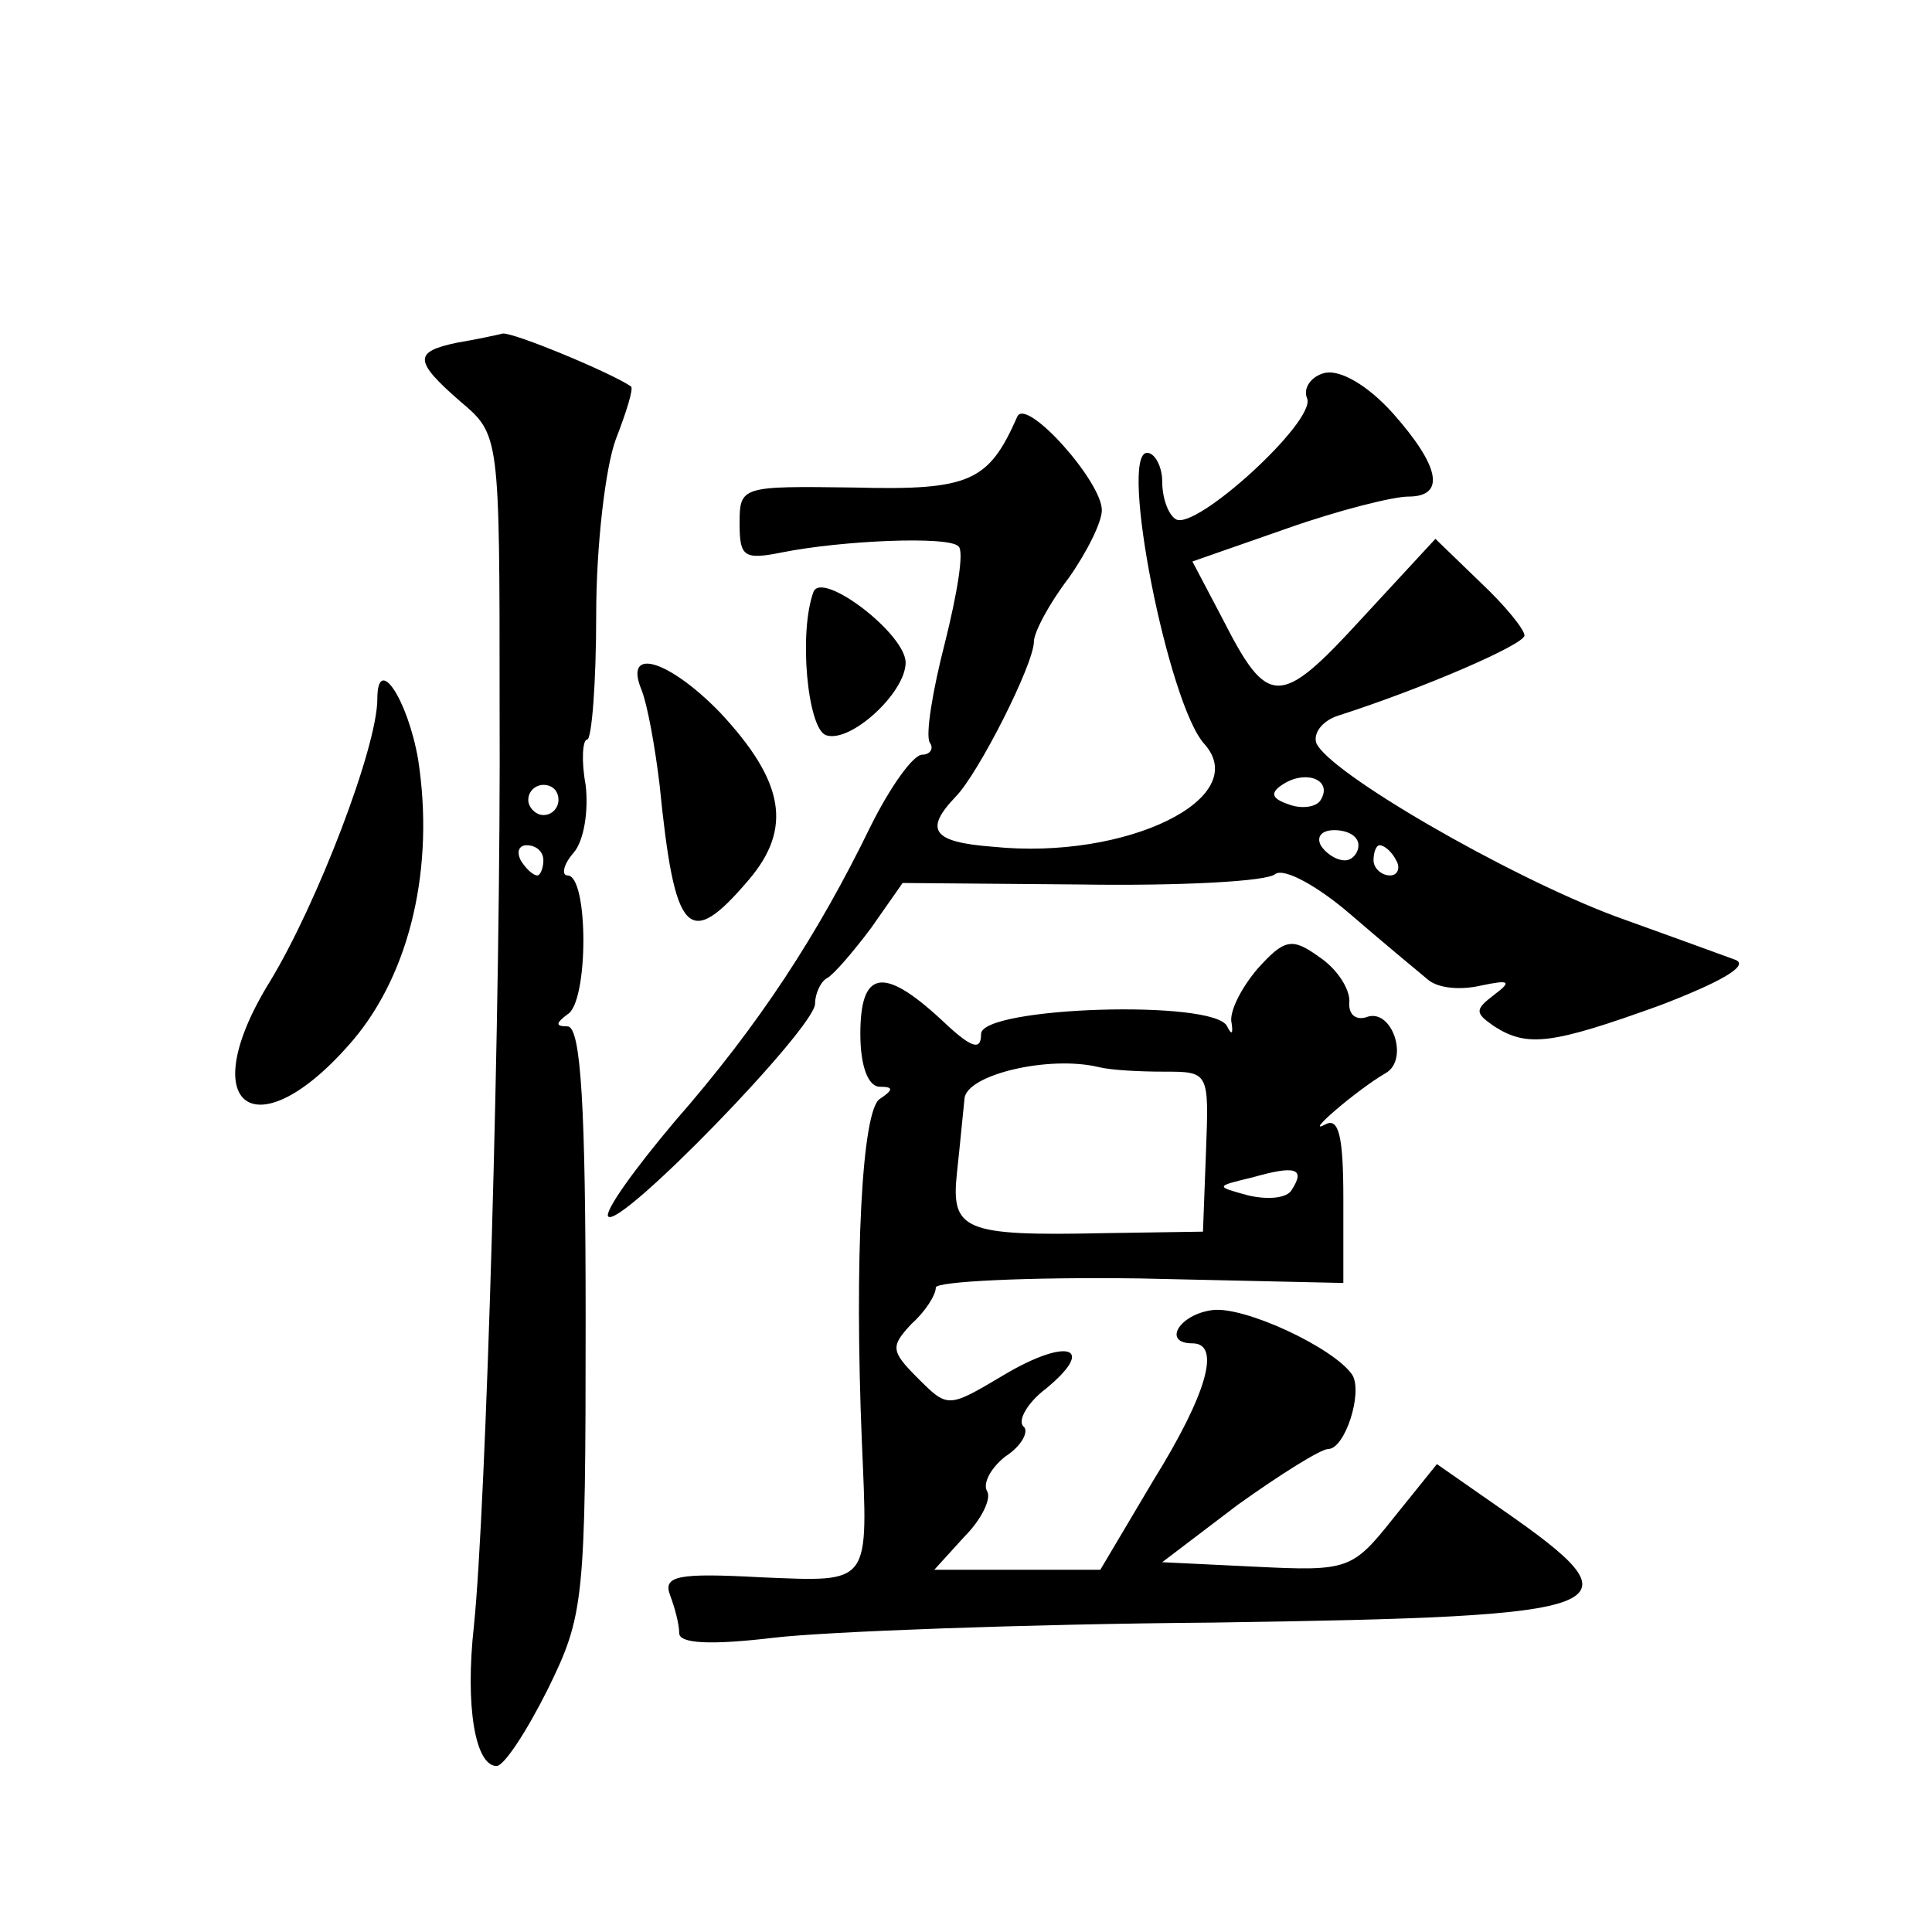 <?xml version="1.0" standalone="no"?>
<!DOCTYPE svg PUBLIC "-//W3C//DTD SVG 20010904//EN"
 "http://www.w3.org/TR/2001/REC-SVG-20010904/DTD/svg10.dtd">
<svg version="1.0" xmlns="http://www.w3.org/2000/svg"
 width="128pt" height="128pt" viewBox="0 0 128 128"
 preserveAspectRatio="xMidYMid meet">
<g transform="translate(0,128) scale(0.1,-0.1)"
fill="#0" stroke="none">
<path d="M303 1053 c-29 -6 -29 -12 2 -39 26 -22 26 -22 26 -200 1 -203 -9 -533
-17 -611 -6 -54 1 -93 15 -93 5 0 20 23 34 51 24 49 25 58 25 245 0 139 -3 194
-12 194 -8 0 -8 2 0 8 14 8 14 92 0 92 -4 0 -3 7 4 15 7 8 10 28 8 45 -3 16 -2
30 1 30 3 0 6 37 6 83 0 45 6 97 13 116 7 18 12 34 10 35 -13 9 -78 36 -85 35 -4
-1 -18 -4 -30 -6z m67 -303 c0 -5 -4 -10 -10 -10 -5 0 -10 5 -10 10 0 6 5 10 10
10 6 0 10 -4 10 -10z m-10 -40 c0 -5 -2 -10 -4 -10 -3 0 -8 5 -11 10 -3 6 -1 10
4 10 6 0 11 -4 11 -10z M878 1033 c-9 -2 -15 -10 -12 -17 6 -15 -74 -88 -87 -80
-5 3 -9 14 -9 25 0 10 -5 19 -10 19 -19 0 14 -167 38 -193 32 -36 -52 -77 -140
-68 -40 3 -46 11 -25 33 15 15 52 88 52 103 0 6 10 25 23 42 12 17 22 37 22 45
0 19 -50 75 -56 62 -19 -43 -31 -49 -108 -47 -75 1 -76 1 -76 -24 0 -22 3 -24 28
-19 40 8 111 11 117 4 4 -3 -1 -32 -9 -64 -8 -31 -13 -61 -10 -66 3 -4 0 -8 -5
-8 -6 0 -21 -21 -34 -47 -35 -72 -74 -132 -130 -196 -27 -32 -47 -60 -44 -63 8
-8 137 125 137 141 0 7 4 15 8 17 4 2 17 17 29 33 l21 30 118 -1 c66 -1 124 2 129
7 6 4 28 -8 50 -27 22 -19 45 -38 51 -43 7 -6 22 -7 35 -4 19 4 21 3 9 -6 -13 -10
-13 -12 0 -21 22 -14 38 -12 110 14 39 15 59 26 50 30 -8 3 -44 16 -80 29 -72 27
-191 96 -198 115 -2 7 5 15 15 18 56 18 123 47 123 53 0 4 -13 20 -29 35 l-30 29
-49 -53 c-54 -59 -62 -59 -92 0 l-20 38 63 22 c34 12 70 21 80 21 25 0 21 20 -10
55 -17 19 -35 29 -45 27z m-3 -283 c-3 -5 -13 -6 -21 -3 -12 4 -13 8 -3 14 15 9
32 2 24 -11z m25 -30 c0 -5 -4 -10 -9 -10 -6 0 -13 5 -16 10 -3 6 1 10 9 10 9 0
16 -4 16 -10z m25 -10 c3 -5 1 -10 -4 -10 -6 0 -11 5 -11 10 0 6 2 10 4 10 3 0
8 -4 11 -10z M539 888 c-10 -27 -4 -90 8 -95 16 -6 53 28 53 48 0 19 -55 61 -61
47z M425 823 c4 -10 9 -38 12 -63 10 -100 19 -110 59 -63 29 34 24 65 -19 111 -34
35 -64 44 -52 15z M250 817 c0 -32 -40 -136 -71 -187 -52 -84 -9 -114 55 -39 38
45 54 115 43 186 -7 40 -27 70 -27 40z M833 638 c-11 -13 -19 -29 -17 -36 1 -7
0 -8 -3 -2 -8 18 -163 13 -163 -5 0 -12 -7 -9 -27 10 -38 35 -53 32 -53 -10 0 -21
5 -35 13 -35 9 0 9 -2 0 -8 -12 -7 -17 -106 -12 -227 4 -96 7 -93 -67 -90 -55 3
-65 1 -60 -12 3 -8 6 -19 6 -25 0 -7 21 -8 63 -3 34 4 165 9 291 10 272 4 286 9
191 75 l-43 30 -29 -36 c-27 -34 -30 -35 -91 -32 l-62 3 50 38 c28 20 55 37 60
37 11 0 23 37 16 49 -12 18 -72 46 -93 43 -22 -3 -33 -22 -13 -22 19 0 10 -33 -26
-91 l-35 -59 -55 0 -55 0 20 22 c11 11 18 25 15 30 -3 5 2 15 12 23 11 7 16 17
12 20 -4 4 3 16 15 25 34 28 14 34 -28 9 -37 -22 -37 -22 -57 -2 -18 18 -18 21
-4 36 9 8 16 19 16 24 0 4 61 7 135 6 l135 -3 0 56 c0 41 -3 54 -12 49 -15 -8 21
23 40 34 16 9 4 44 -13 37 -7 -2 -12 2 -11 11 0 8 -8 21 -20 29 -18 13 -23 12 -41
-8z m-62 -68 c30 0 30 0 28 -53 l-2 -53 -66 -1 c-93 -2 -101 2 -97 40 2 18 4 40
5 49 1 16 56 29 89 21 8 -2 27 -3 43 -3z m85 -78 c-3 -6 -16 -7 -29 -4 -22 6 -22
6 3 12 28 8 35 6 26 -8z"/>
</g>
</svg>
